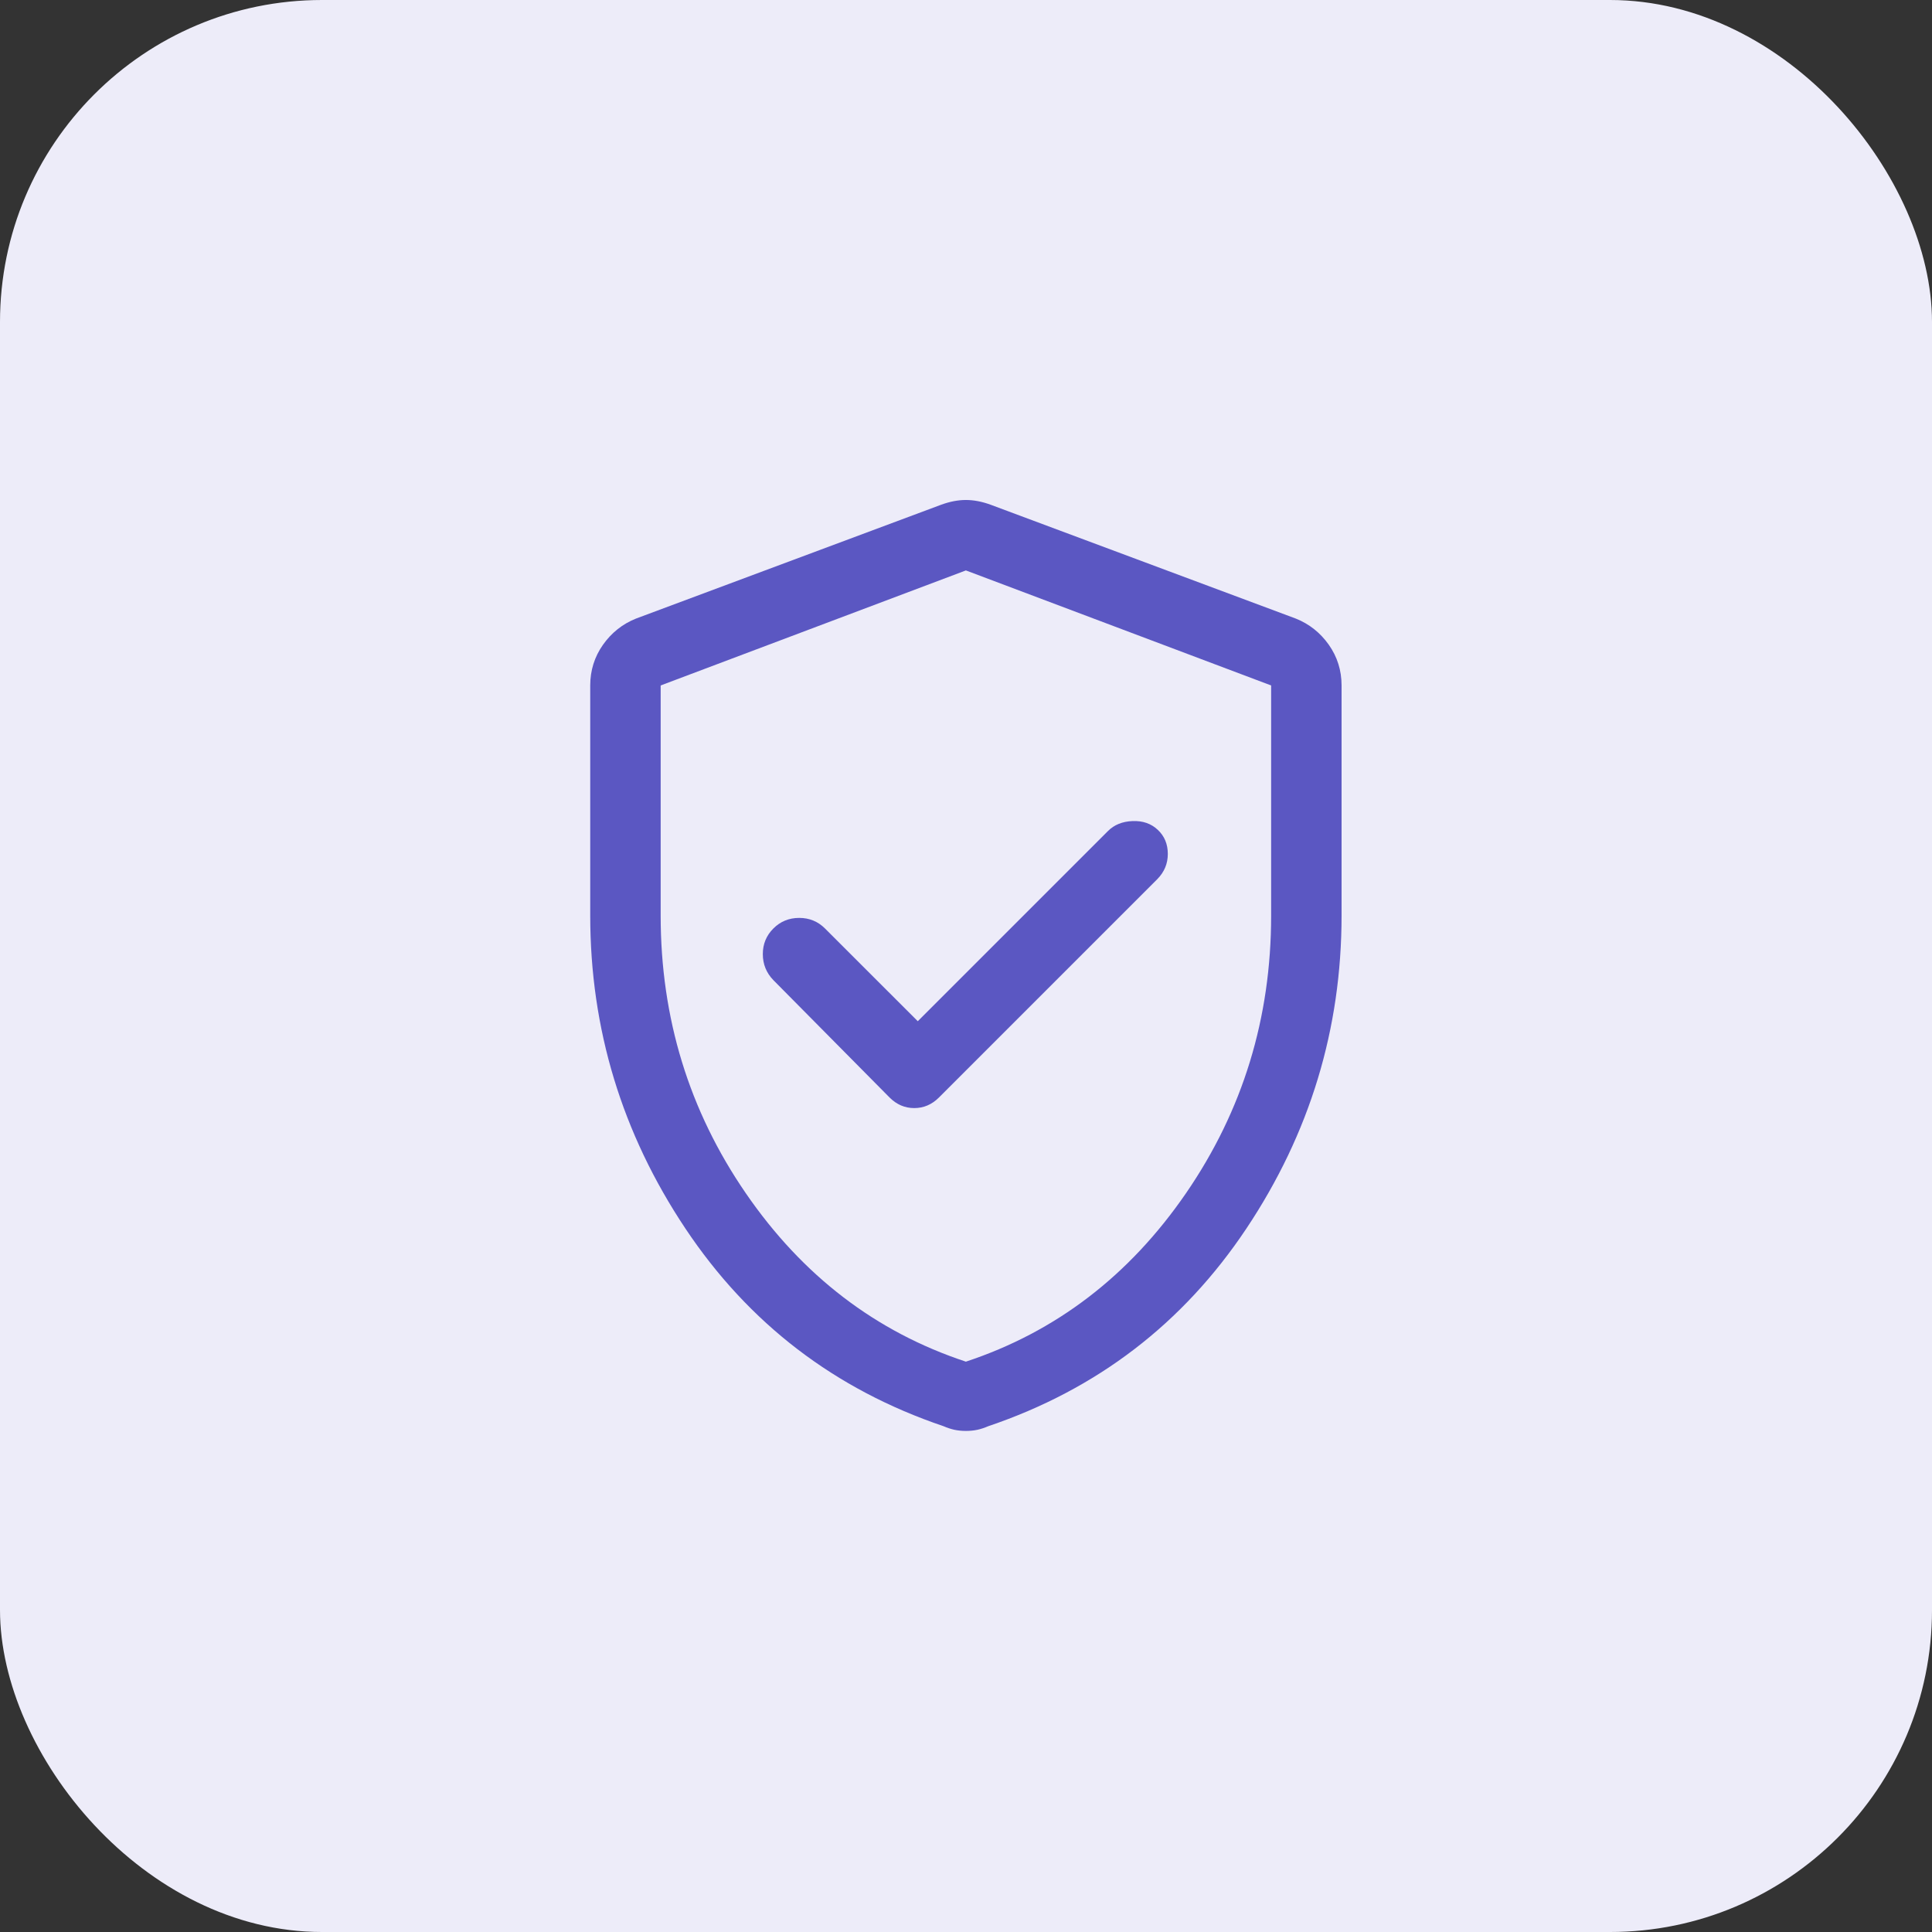 <svg width="48" height="48" viewBox="0 0 48 48" fill="none" xmlns="http://www.w3.org/2000/svg">
<rect x="0" y="0" width="48" height="48" fill="#333333" stroke="none"/>
<rect width="48" height="48" rx="8" fill="#EDECF9"/>
<mask id="mask0_8530_88226" style="mask-type:alpha" maskUnits="userSpaceOnUse" x="10" y="10" width="28" height="28">
<rect x="10" y="10" width="28" height="28" fill="#D9D9D9"/>
</mask>
<g mask="url(#mask0_8530_88226)">
<path d="M22.802 25.372L20.497 23.068C20.322 22.893 20.108 22.805 19.856 22.805C19.603 22.805 19.389 22.893 19.214 23.068C19.039 23.243 18.952 23.455 18.952 23.704C18.952 23.954 19.039 24.17 19.214 24.351L22.102 27.268C22.277 27.443 22.481 27.53 22.714 27.53C22.947 27.53 23.152 27.443 23.327 27.268L28.752 21.843C28.927 21.666 29.014 21.457 29.014 21.215C29.014 20.972 28.931 20.773 28.766 20.618C28.601 20.462 28.392 20.389 28.139 20.399C27.886 20.409 27.682 20.491 27.527 20.647L22.802 25.372ZM23.997 35.551C23.894 35.551 23.798 35.541 23.709 35.522C23.621 35.502 23.532 35.473 23.443 35.434C20.741 34.52 18.602 32.882 17.027 30.52C15.452 28.157 14.664 25.565 14.664 22.744V17.03C14.664 16.656 14.77 16.319 14.981 16.019C15.193 15.72 15.466 15.502 15.802 15.368L23.385 12.539C23.599 12.461 23.803 12.422 23.997 12.422C24.192 12.422 24.396 12.461 24.61 12.539L32.193 15.368C32.529 15.502 32.802 15.72 33.014 16.019C33.225 16.319 33.331 16.656 33.331 17.03V22.744C33.331 25.565 32.543 28.157 30.968 30.52C29.393 32.882 27.254 34.52 24.552 35.434C24.463 35.473 24.374 35.502 24.286 35.522C24.197 35.541 24.101 35.551 23.997 35.551ZM23.997 33.83C26.233 33.091 28.056 31.696 29.466 29.645C30.876 27.593 31.581 25.294 31.581 22.747V17.03L23.997 14.172L16.414 17.03V22.747C16.414 25.294 17.119 27.593 18.529 29.645C19.938 31.696 21.761 33.091 23.997 33.83Z" fill="#5B57C2"/>
</g>
</svg>

